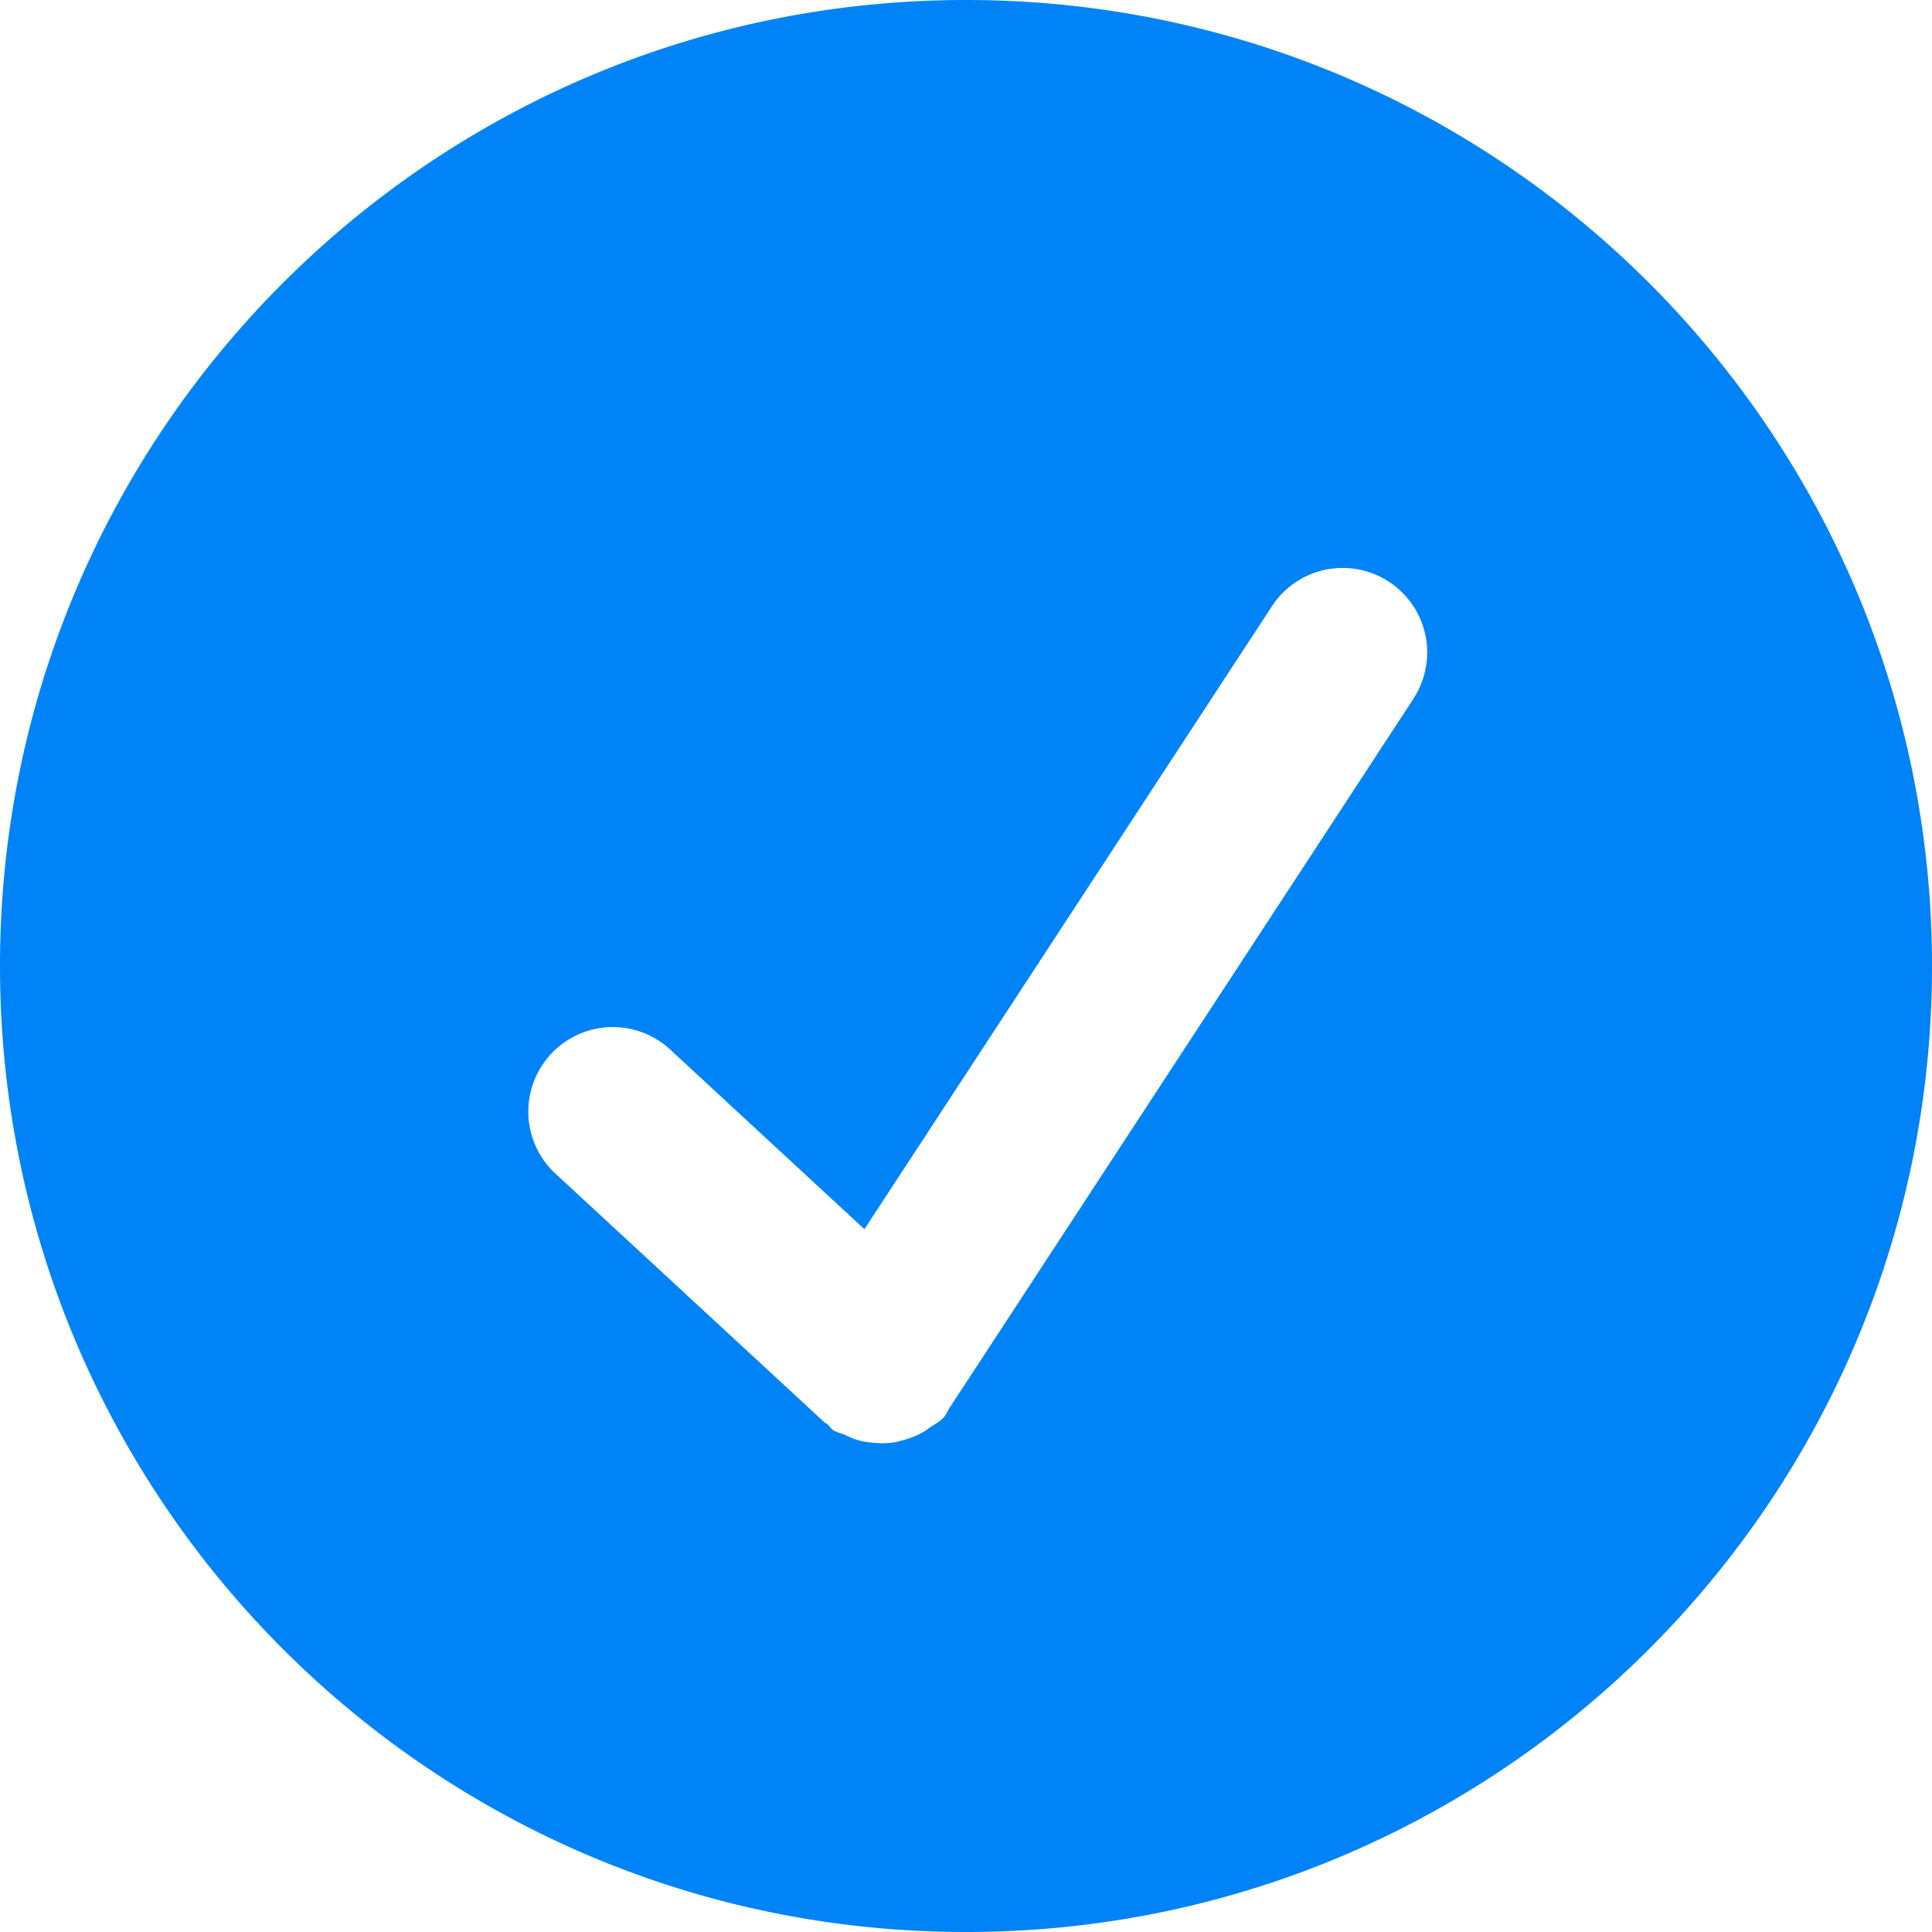 <svg width="31" height="31" xmlns="http://www.w3.org/2000/svg"><path d="M15.5 0C6.94 0 0 6.94 0 15.5 0 24.06 6.94 31 15.5 31 24.06 31 31 24.06 31 15.5 31 6.94 24.06 0 15.5 0zm7.18 11.212L15.256 22.56c-.002.002-.006.004-.006.006-.039.058-.06.124-.108.178-.068.074-.155.113-.233.169-.02.013-.039.029-.06.043-.12.075-.244.125-.38.158-.044.012-.085.024-.132.031-.11.016-.215.016-.325.004a1.282 1.282 0 0 1-.227-.035 1.37 1.37 0 0 1-.223-.089c-.062-.029-.127-.037-.186-.073-.042-.028-.065-.07-.102-.103-.016-.014-.035-.017-.05-.031L8.9 18.82a1.356 1.356 0 0 1 1.84-1.992l3.13 2.895 6.539-9.996a1.355 1.355 0 1 1 2.27 1.484z" fill="#0083f7"/></svg>